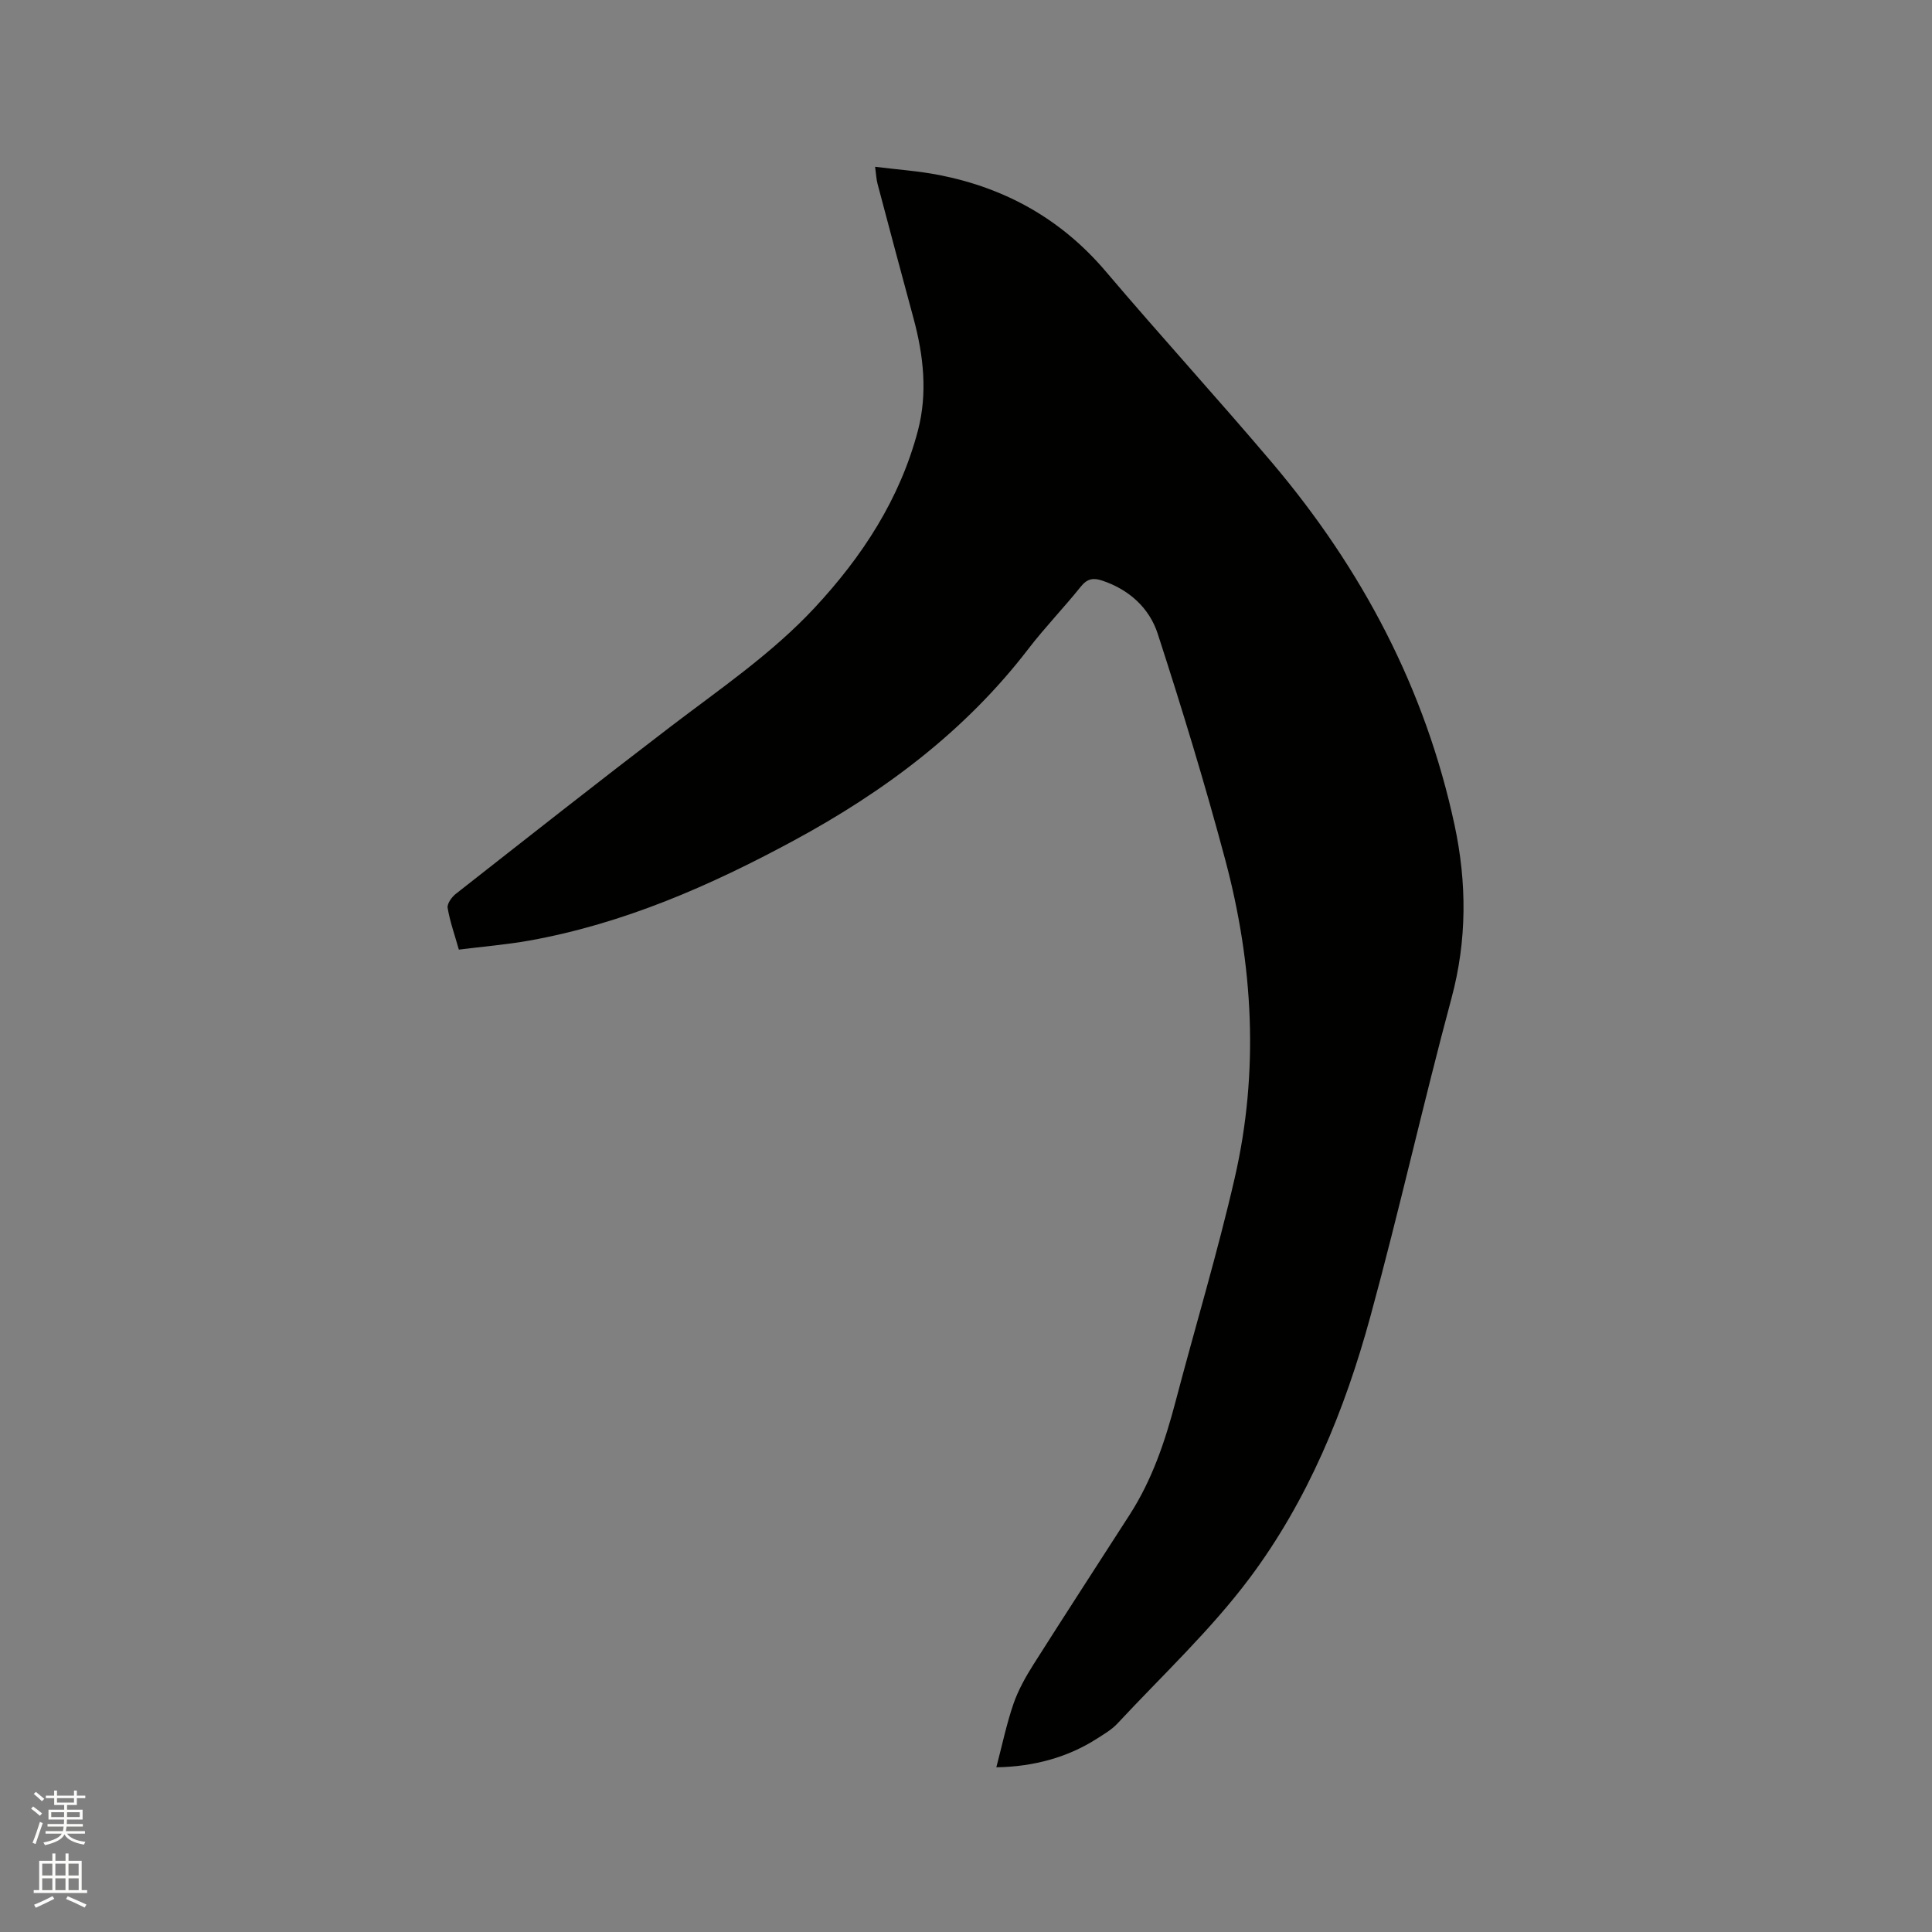 <svg enable-background="new 0 0 400 400" viewBox="0 0 400 400" xmlns="http://www.w3.org/2000/svg"><rect x="0" y="0" width="400" height="400" fill="#808080" stroke="none"/><path d="m6.44 374.46.42-.45c.65.47 1.27.95 1.85 1.44l-.45.49c-.65-.56-1.25-1.06-1.82-1.48m.93 7.33-.63-.26c.55-1.36 1.05-2.8 1.52-4.33.19.1.38.19.59.27-.46 1.29-.95 2.73-1.48 4.32m-.38-10.38.44-.42c.43.34 1.01.82 1.74 1.44l-.49.49c-.53-.51-1.09-1.01-1.69-1.51m2.5.35h1.72v-1.04h.59v1.04h3.52v-1.04h.59v1.04h1.75v.53h-1.75v1.42h-2.03v.97h3.22v2.03h-3.24c0 .35-.01.66-.03.93h3.32v.53h-3.37c-.03.27-.08.58-.15.94h3.96v.53h-3.71c.67.92 1.93 1.48 3.79 1.68-.13.24-.23.44-.29.59-2.13-.38-3.48-1.08-4.04-2.12-.43.97-1.77 1.72-4.03 2.23-.09-.19-.2-.37-.33-.55 2.1-.42 3.37-1.03 3.81-1.83h-3.36v-.53h3.58c.08-.29.13-.61.16-.94h-3.33v-.53h3.39c.02-.27.04-.58.04-.93h-3.23v-2.03h3.25v-.97h-2.07v-1.42h-1.73zm1.12 3.44v1h2.65c.01-.3.02-.44.01-.4v-.25-.35zm1.19-2h3.52v-.91h-3.52zm4.71 2h-2.63v.59c0 .15-.01.28-.01.4h2.64z" fill="#fbfcfa"/><path d="m13.56 383.74h.63v1.52h2.72v6.07h1.13v.6h-11.06v-.6h1.13v-6.07h2.73v-1.52h.63v1.52h2.1v-1.52zm-2.69 8.83.38.56c-1.24.63-2.53 1.25-3.85 1.85-.1-.21-.21-.42-.34-.63 1.36-.55 2.63-1.15 3.81-1.78m-2.13-4.27h2.1v-2.45h-2.1zm0 3.04h2.1v-2.46h-2.1zm2.72-3.04h2.1v-2.45h-2.1zm0 3.04h2.1v-2.46h-2.1zm6.07 3.6c-1.41-.71-2.7-1.3-3.86-1.78l.35-.56c1.45.62 2.75 1.19 3.88 1.72zm-1.25-9.09h-2.1v2.45h2.1zm-2.09 5.49h2.1v-2.46h-2.1z" fill="#fbfcfa"/><path d="m95 196.61c-.88-3.13-1.85-5.83-2.32-8.62-.15-.87.83-2.25 1.67-2.91 14.76-11.58 29.5-23.19 44.41-34.58 10.28-7.85 20.99-15.11 29.88-24.65 9.9-10.63 17.67-22.54 21.4-36.68 2.03-7.71 1.18-15.55-.9-23.24-2.52-9.29-5-18.59-7.46-27.89-.24-.91-.28-1.87-.5-3.51 4.62.58 9 .87 13.28 1.71 13.75 2.7 25.3 9.15 34.49 19.97 11.32 13.34 23.13 26.26 34.44 39.61 18.57 21.95 31.71 46.77 37.76 75 2.55 11.91 2.6 23.84-.64 35.87-5.88 21.87-10.81 44-16.78 65.85-5.3 19.41-12.94 38.08-25.04 54.23-8.09 10.8-18.11 20.15-27.34 30.07-1.2 1.29-2.83 2.22-4.34 3.19-5.81 3.71-12.82 5.75-20.73 5.87 1.19-4.53 2.1-8.92 3.54-13.12.99-2.87 2.53-5.61 4.16-8.19 6.57-10.37 13.27-20.66 19.91-30.99 4.64-7.21 7.34-15.21 9.5-23.44 4.06-15.46 8.69-30.78 12.26-46.34 5.05-22.01 3.82-44.08-1.97-65.79-4.2-15.74-8.96-31.33-13.99-46.83-1.73-5.33-5.94-9.16-11.54-11.01-1.81-.6-3.06-.38-4.36 1.24-3.51 4.38-7.44 8.44-10.86 12.89-13.1 17.08-29.88 29.6-48.63 39.73-17.31 9.36-35.21 17.19-54.73 20.69-4.77.85-9.63 1.24-14.57 1.87z" fill="#010100"/></svg>
